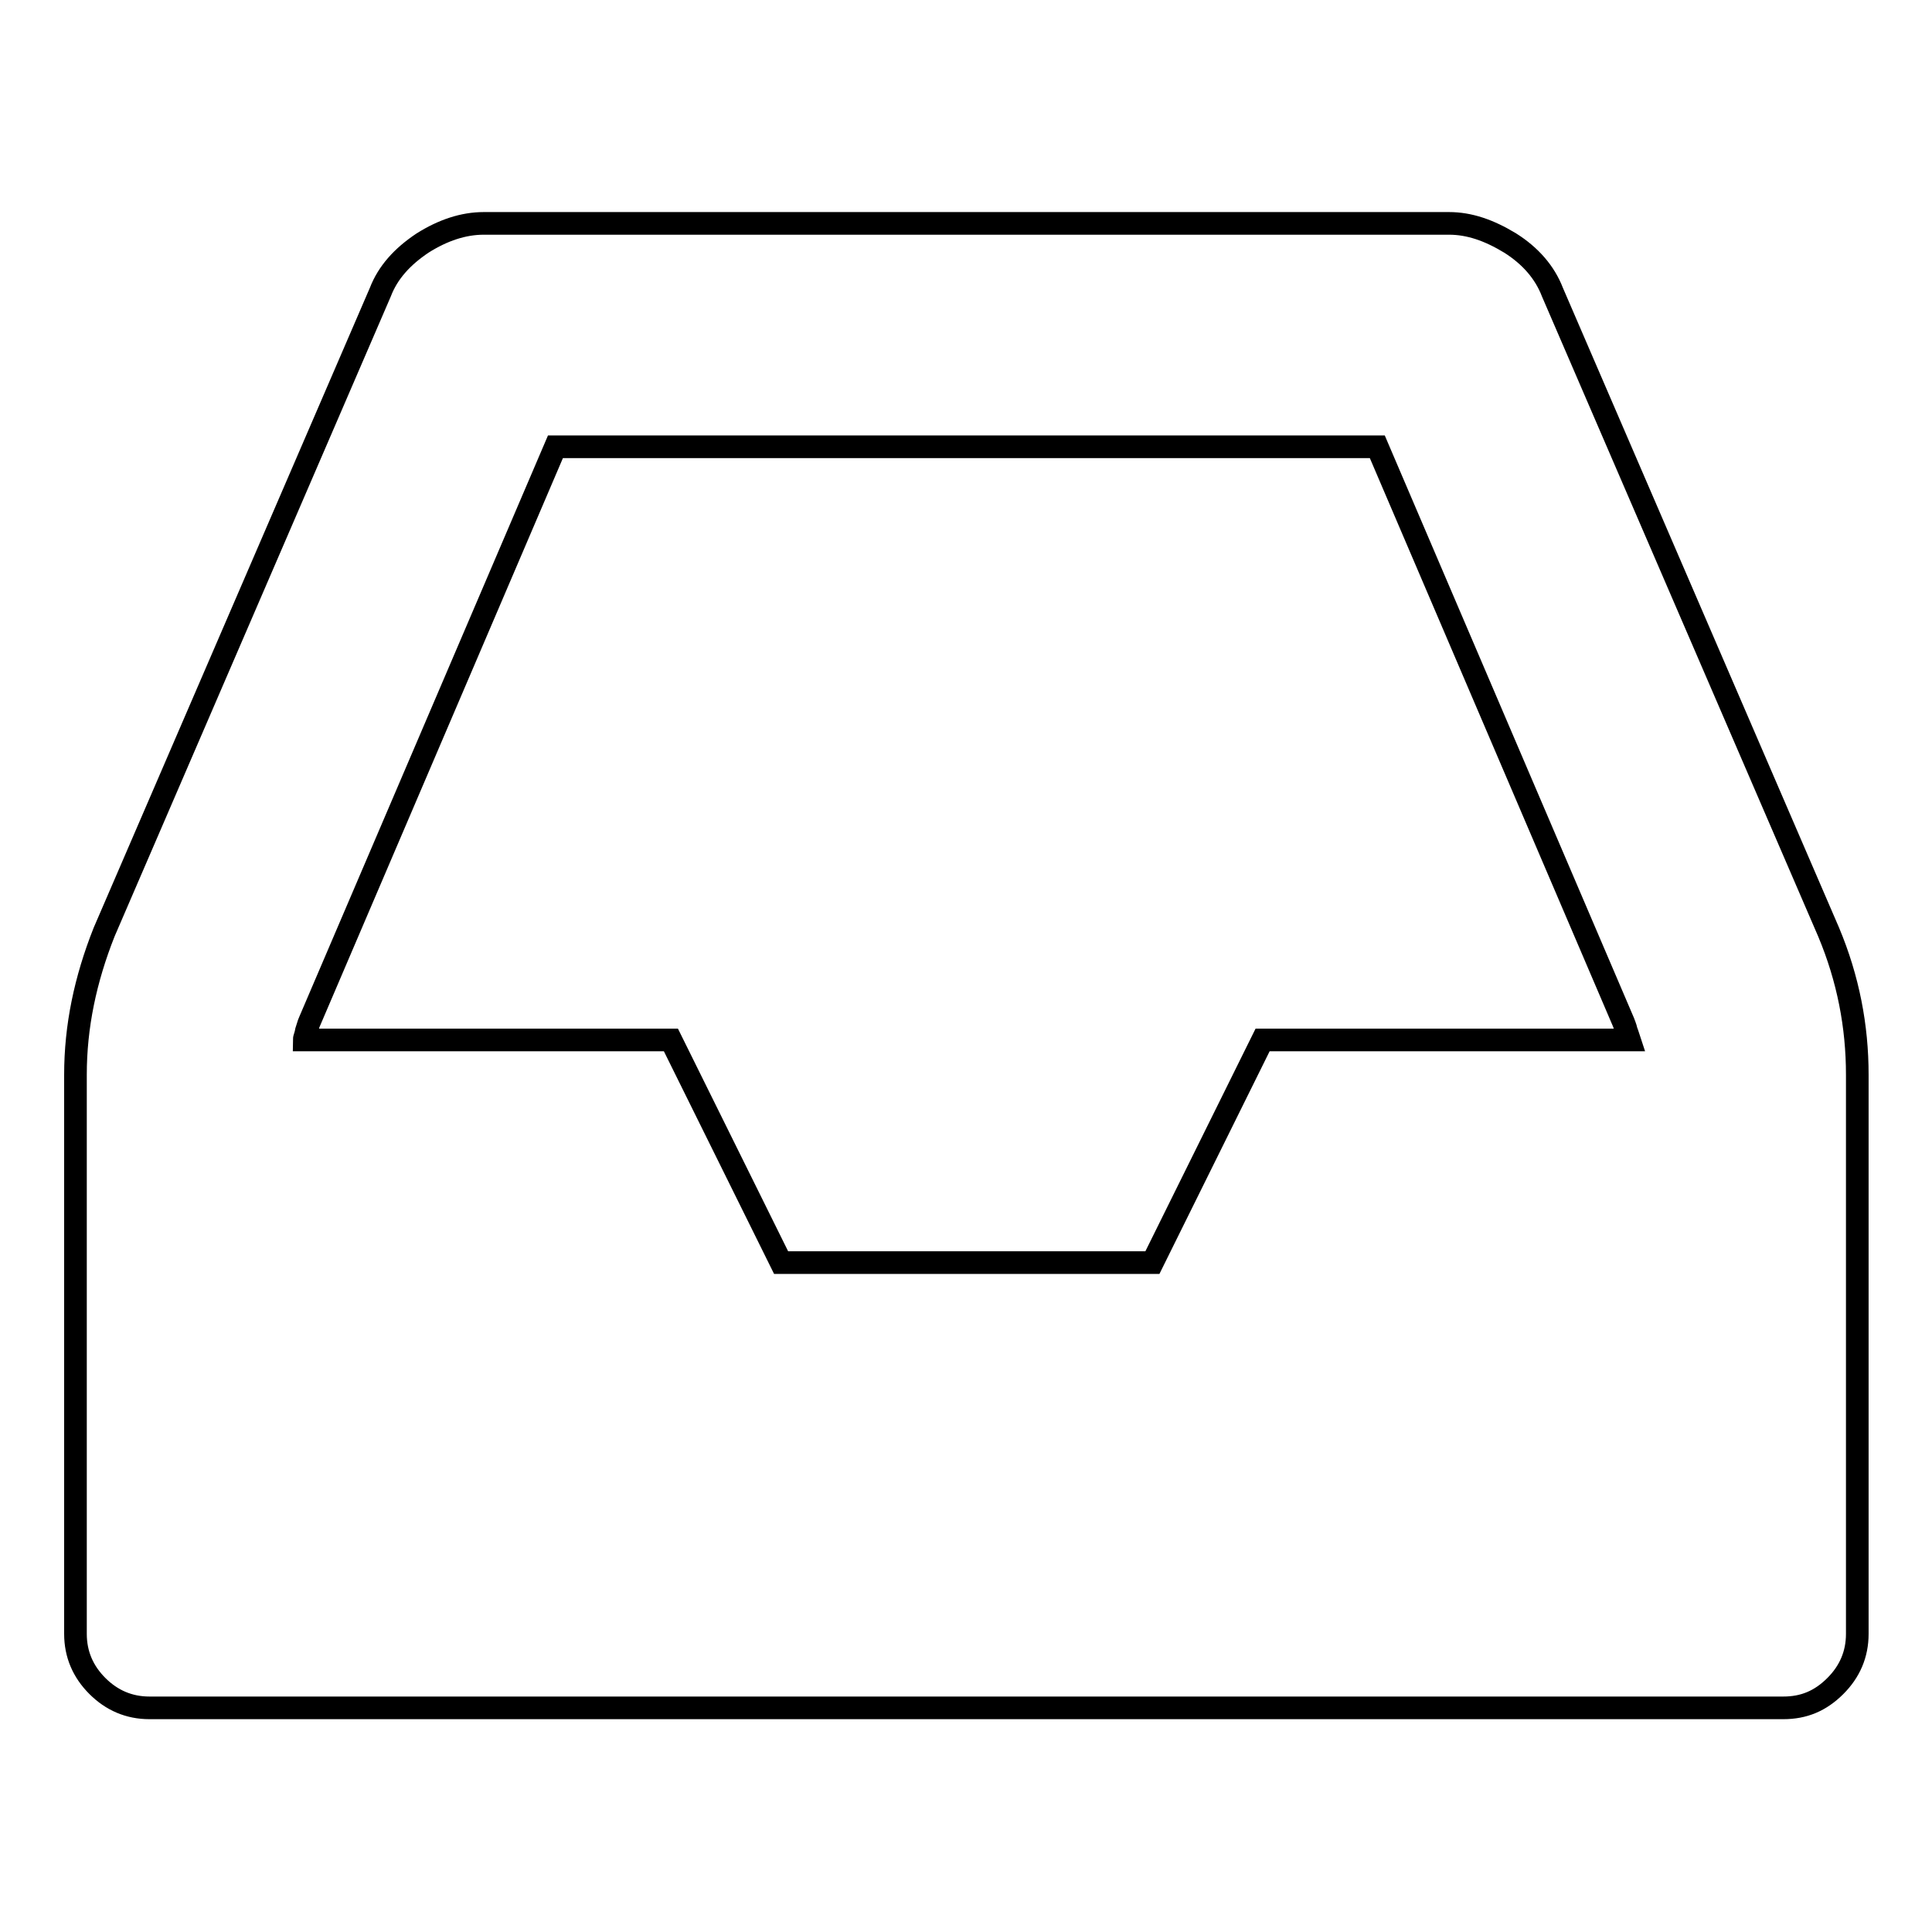 <?xml version="1.0" encoding="utf-8"?>
<!-- Svg Vector Icons : http://www.onlinewebfonts.com/icon -->
<!DOCTYPE svg PUBLIC "-//W3C//DTD SVG 1.1//EN" "http://www.w3.org/Graphics/SVG/1.1/DTD/svg11.dtd">
<svg version="1.1" xmlns="http://www.w3.org/2000/svg" xmlns:xlink="http://www.w3.org/1999/xlink" x="0px" y="0px" viewBox="0 0 256 256" enable-background="new 0 0 256 256" xml:space="preserve">
<g><g><path stroke-width="3" fill-opacity="0" stroke="#000000"  d="M10,216.5v-74.1c0-6.4,1.3-12.6,3.8-18.9l36.6-84.8c1-2.6,2.9-4.7,5.6-6.5c2.7-1.7,5.4-2.6,8.1-2.6h127.9c2.7,0,5.3,0.9,8.1,2.6c2.7,1.7,4.6,3.9,5.6,6.5l36.6,84.8c2.6,6.2,3.8,12.5,3.8,18.9v74.1c0,2.7-1,5-2.9,6.9c-2,2-4.2,2.9-6.9,2.9H19.8c-2.7,0-5-1-6.9-2.9S10,219.2,10,216.5L10,216.5z M40.3,137.8h48.6l14.6,29.5h49.2l14.6-29.5h48.6c-0.1-0.3-0.2-0.7-0.4-1.2c-0.1-0.5-0.3-0.9-0.4-1.2l-32.6-76.2H73.6L41,135.4c-0.1,0.2-0.2,0.6-0.4,1.2C40.5,137.2,40.3,137.6,40.3,137.8L40.3,137.8z"/></g></g>
</svg>